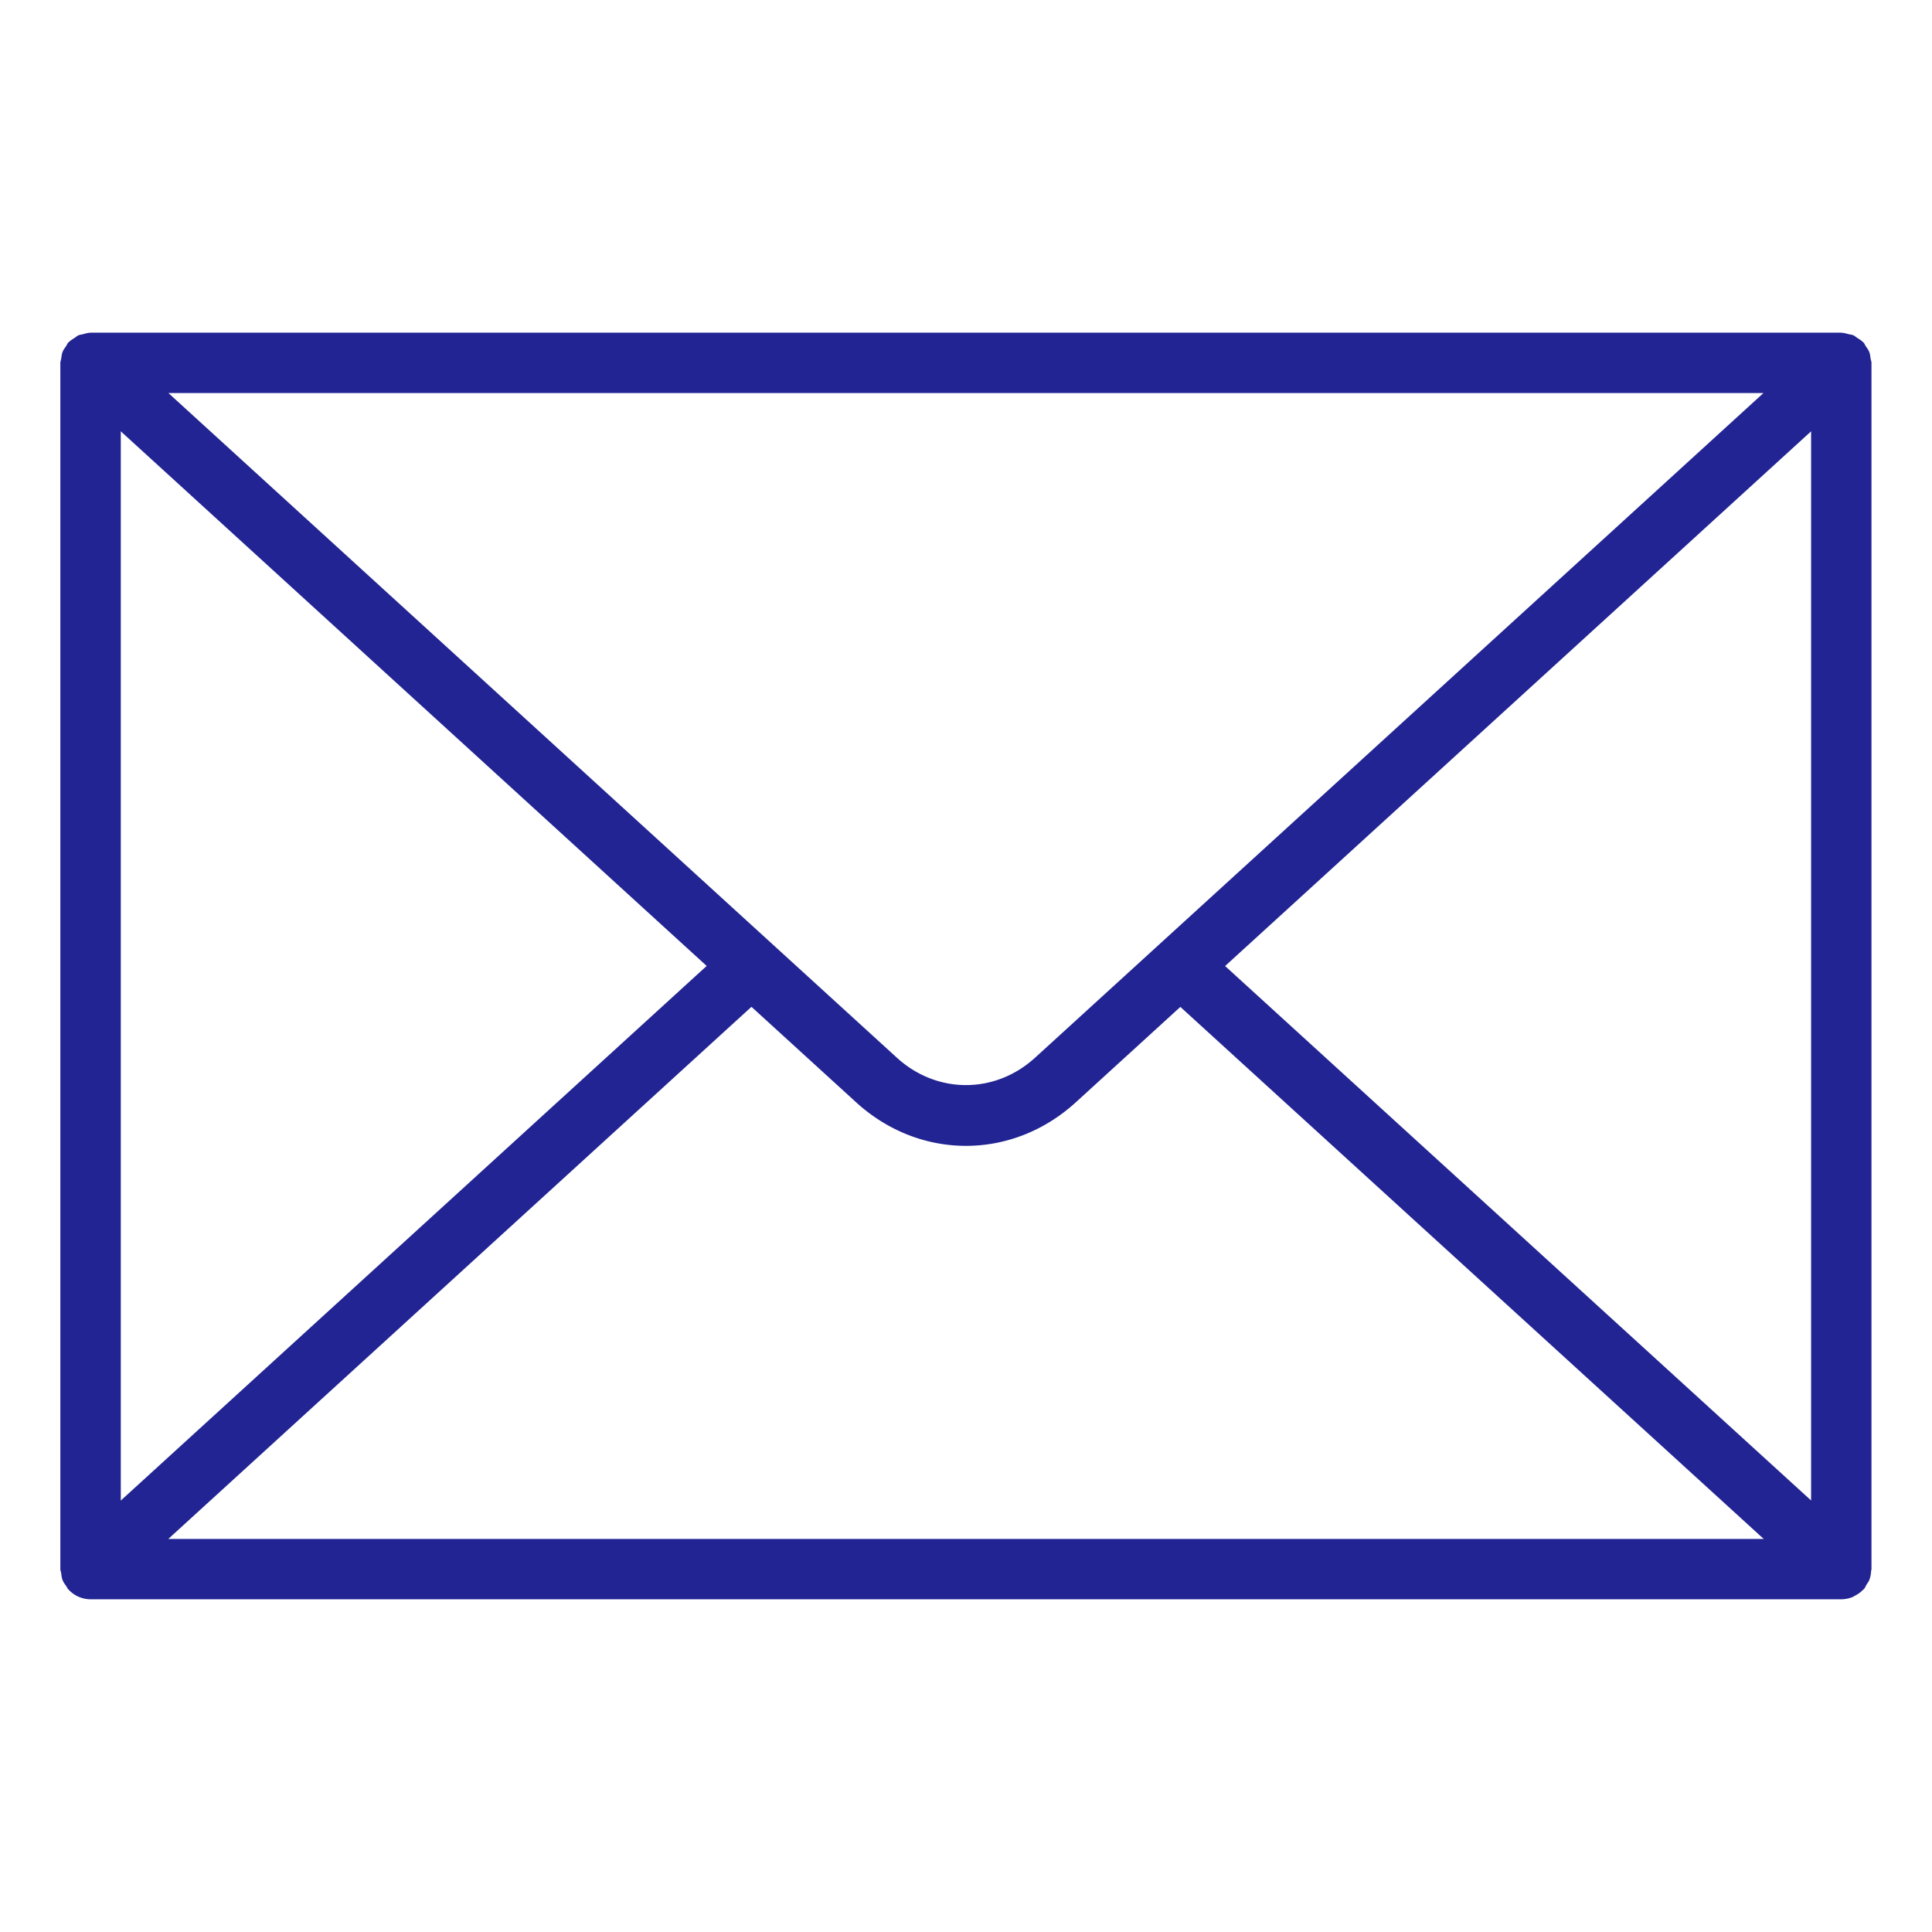 <?xml version="1.0" encoding="UTF-8"?> <svg xmlns="http://www.w3.org/2000/svg" xmlns:xlink="http://www.w3.org/1999/xlink" version="1.1" width="512" height="512" x="0" y="0" viewBox="0 0 64 64" style="enable-background:new 0 0 512 512" xml:space="preserve" class=""><g><path d="M61.966 11.878c-.011-.073-.016-.146-.044-.216-.028-.073-.074-.133-.118-.196-.026-.039-.039-.083-.071-.119-.005-.005-.012-.007-.017-.012-.057-.06-.129-.101-.199-.146-.04-.025-.075-.061-.118-.08-.053-.024-.114-.028-.172-.042-.07-.017-.137-.04-.208-.042-.009 0-.015-.005-.024-.005H3.001c-.008 0-.014.004-.022.004-.078.002-.151.026-.226.046-.052.014-.107.016-.155.038-.046.02-.083.057-.126.085-.068.044-.137.083-.193.141-.005.005-.012.007-.017.012-.033.036-.045.08-.072.119-.043.063-.09.123-.118.196-.027.07-.033.143-.044.216-.007.049-.029.092-.029.143v39.959c0 .048.021.089.027.135.011.075.017.149.044.22.031.081.081.149.131.218.022.031.031.067.058.096.004.004.01.005.013.01a.99.99 0 0 0 .726.32h57.997a1 1 0 0 0 .399-.085c.014-.006.025-.019.038-.026a.99.99 0 0 0 .284-.203c.007-.007.016-.009.023-.016.043-.047.062-.106.095-.158.03-.049.066-.092.087-.145a.975.975 0 0 0 .062-.306c.001-.021.012-.039.012-.06V12.021c0-.051-.022-.094-.029-.143zm-3.55 1.143L38.36 31.322s-.002 0-.002.002l-4.068 3.712c-1.328 1.212-3.254 1.212-4.582 0L5.58 13.021zM4.001 14.288l19.408 17.71-19.408 17.71zm1.574 36.691 19.318-17.627 3.467 3.163c1.054.962 2.347 1.443 3.639 1.443s2.585-.481 3.639-1.443l3.463-3.16 19.324 17.624zm54.42-1.274L40.583 32.001l19.412-17.713z" fill="#212492" opacity="1" data-original="#000000" class=""></path></g></svg> 